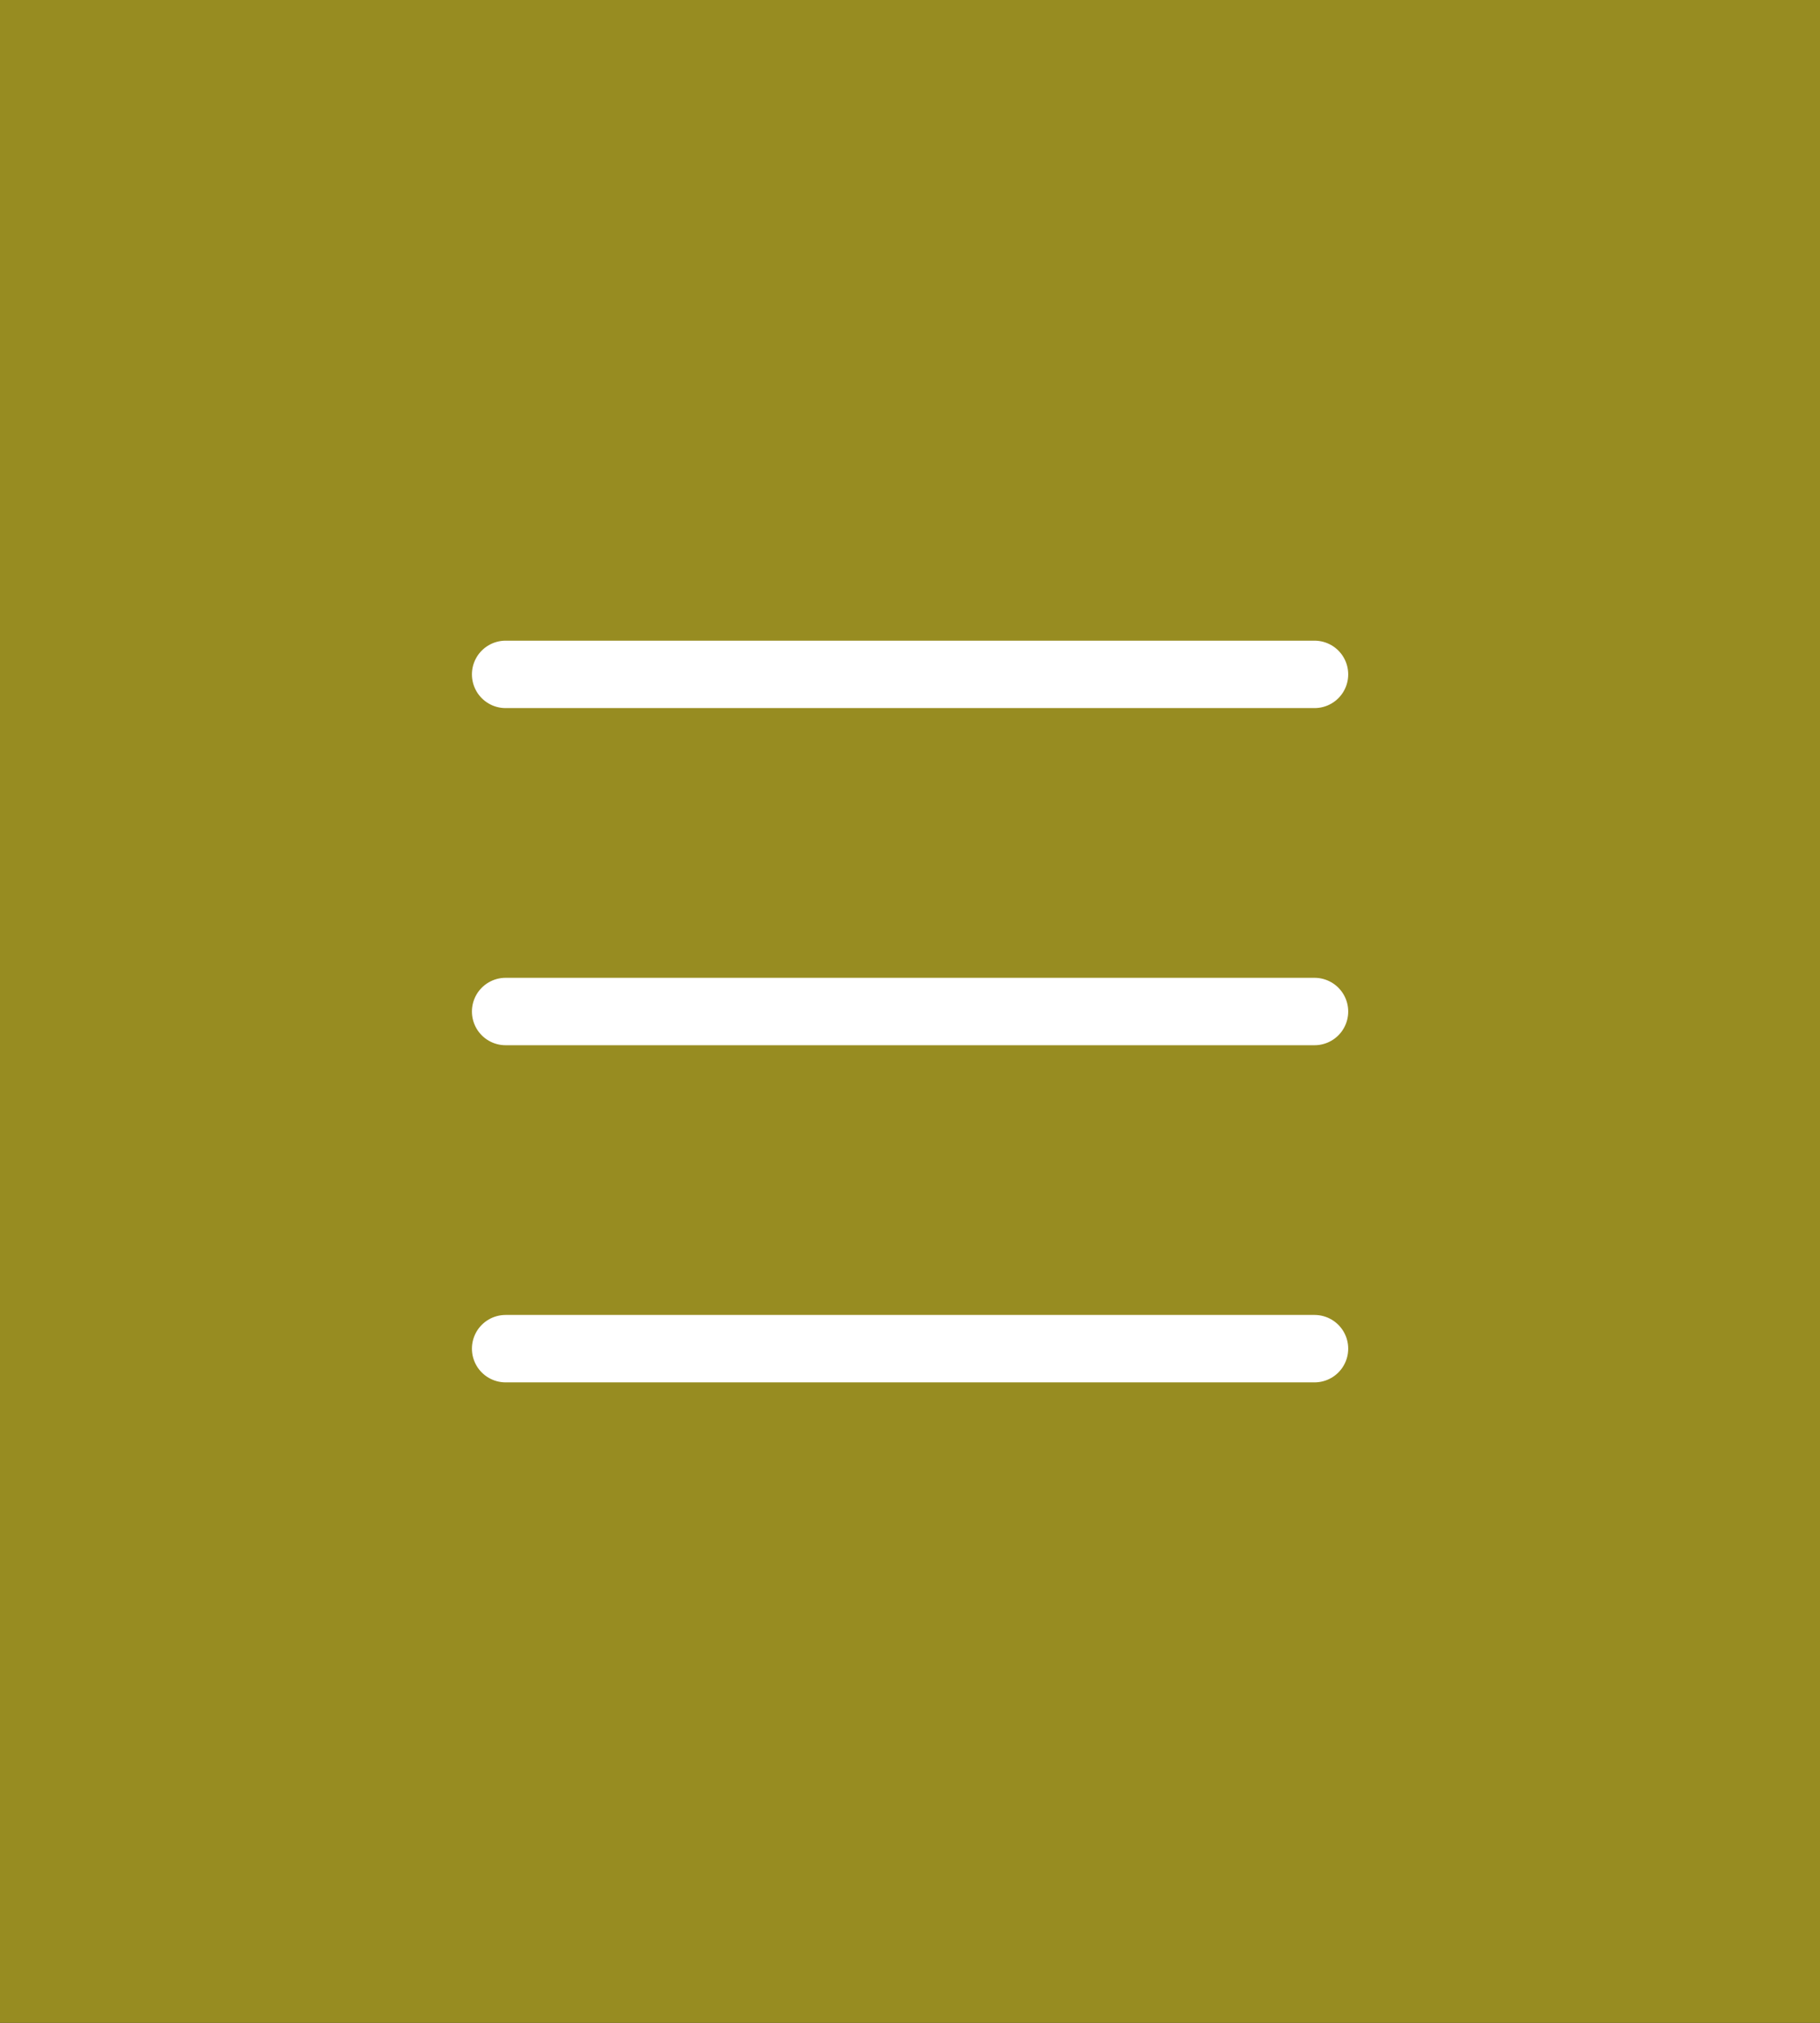 <svg id="search_icons" data-name="search icons" xmlns="http://www.w3.org/2000/svg" xmlns:xlink="http://www.w3.org/1999/xlink" width="54" height="60" viewBox="0 0 54 60">
  <rect x="0" y="0" width="54" height="60" fill="#333333" stroke="none"/>
  <defs>
    <clipPath id="clip-path">
      <rect id="Rectangle_6863" data-name="Rectangle 6863" width="54" height="60" transform="translate(1224 80)" fill="#978c21"/>
    </clipPath>
  </defs>
  <g id="search_icons-2" data-name="search icons" transform="translate(-1224 -80)" clip-path="url(#clip-path)">
    <rect id="Rectangle_5609" data-name="Rectangle 5609" width="54" height="60" transform="translate(1224 80)" fill="#978c21"/>
    <rect id="Rectangle_6862" data-name="Rectangle 6862" width="54" height="60" transform="translate(1224 140)" fill="#7497ac"/>
    <g id="Group_24170" data-name="Group 24170" transform="translate(3)">
      <path id="Path_10617" data-name="Path 10617" d="M317.6,8052.5h24" transform="translate(918.402 -7952.497)" fill="none" stroke="#fff" stroke-linecap="round" stroke-linejoin="round" stroke-width="2"/>
      <path id="Path_10618" data-name="Path 10618" d="M317.6,8052.5h24" transform="translate(918.402 -7942.497)" fill="none" stroke="#fff" stroke-linecap="round" stroke-linejoin="round" stroke-width="2"/>
      <path id="Path_10619" data-name="Path 10619" d="M317.6,8052.5h24" transform="translate(918.402 -7932.497)" fill="none" stroke="#fff" stroke-linecap="round" stroke-linejoin="round" stroke-width="2"/>
    </g>
  </g>
</svg>
